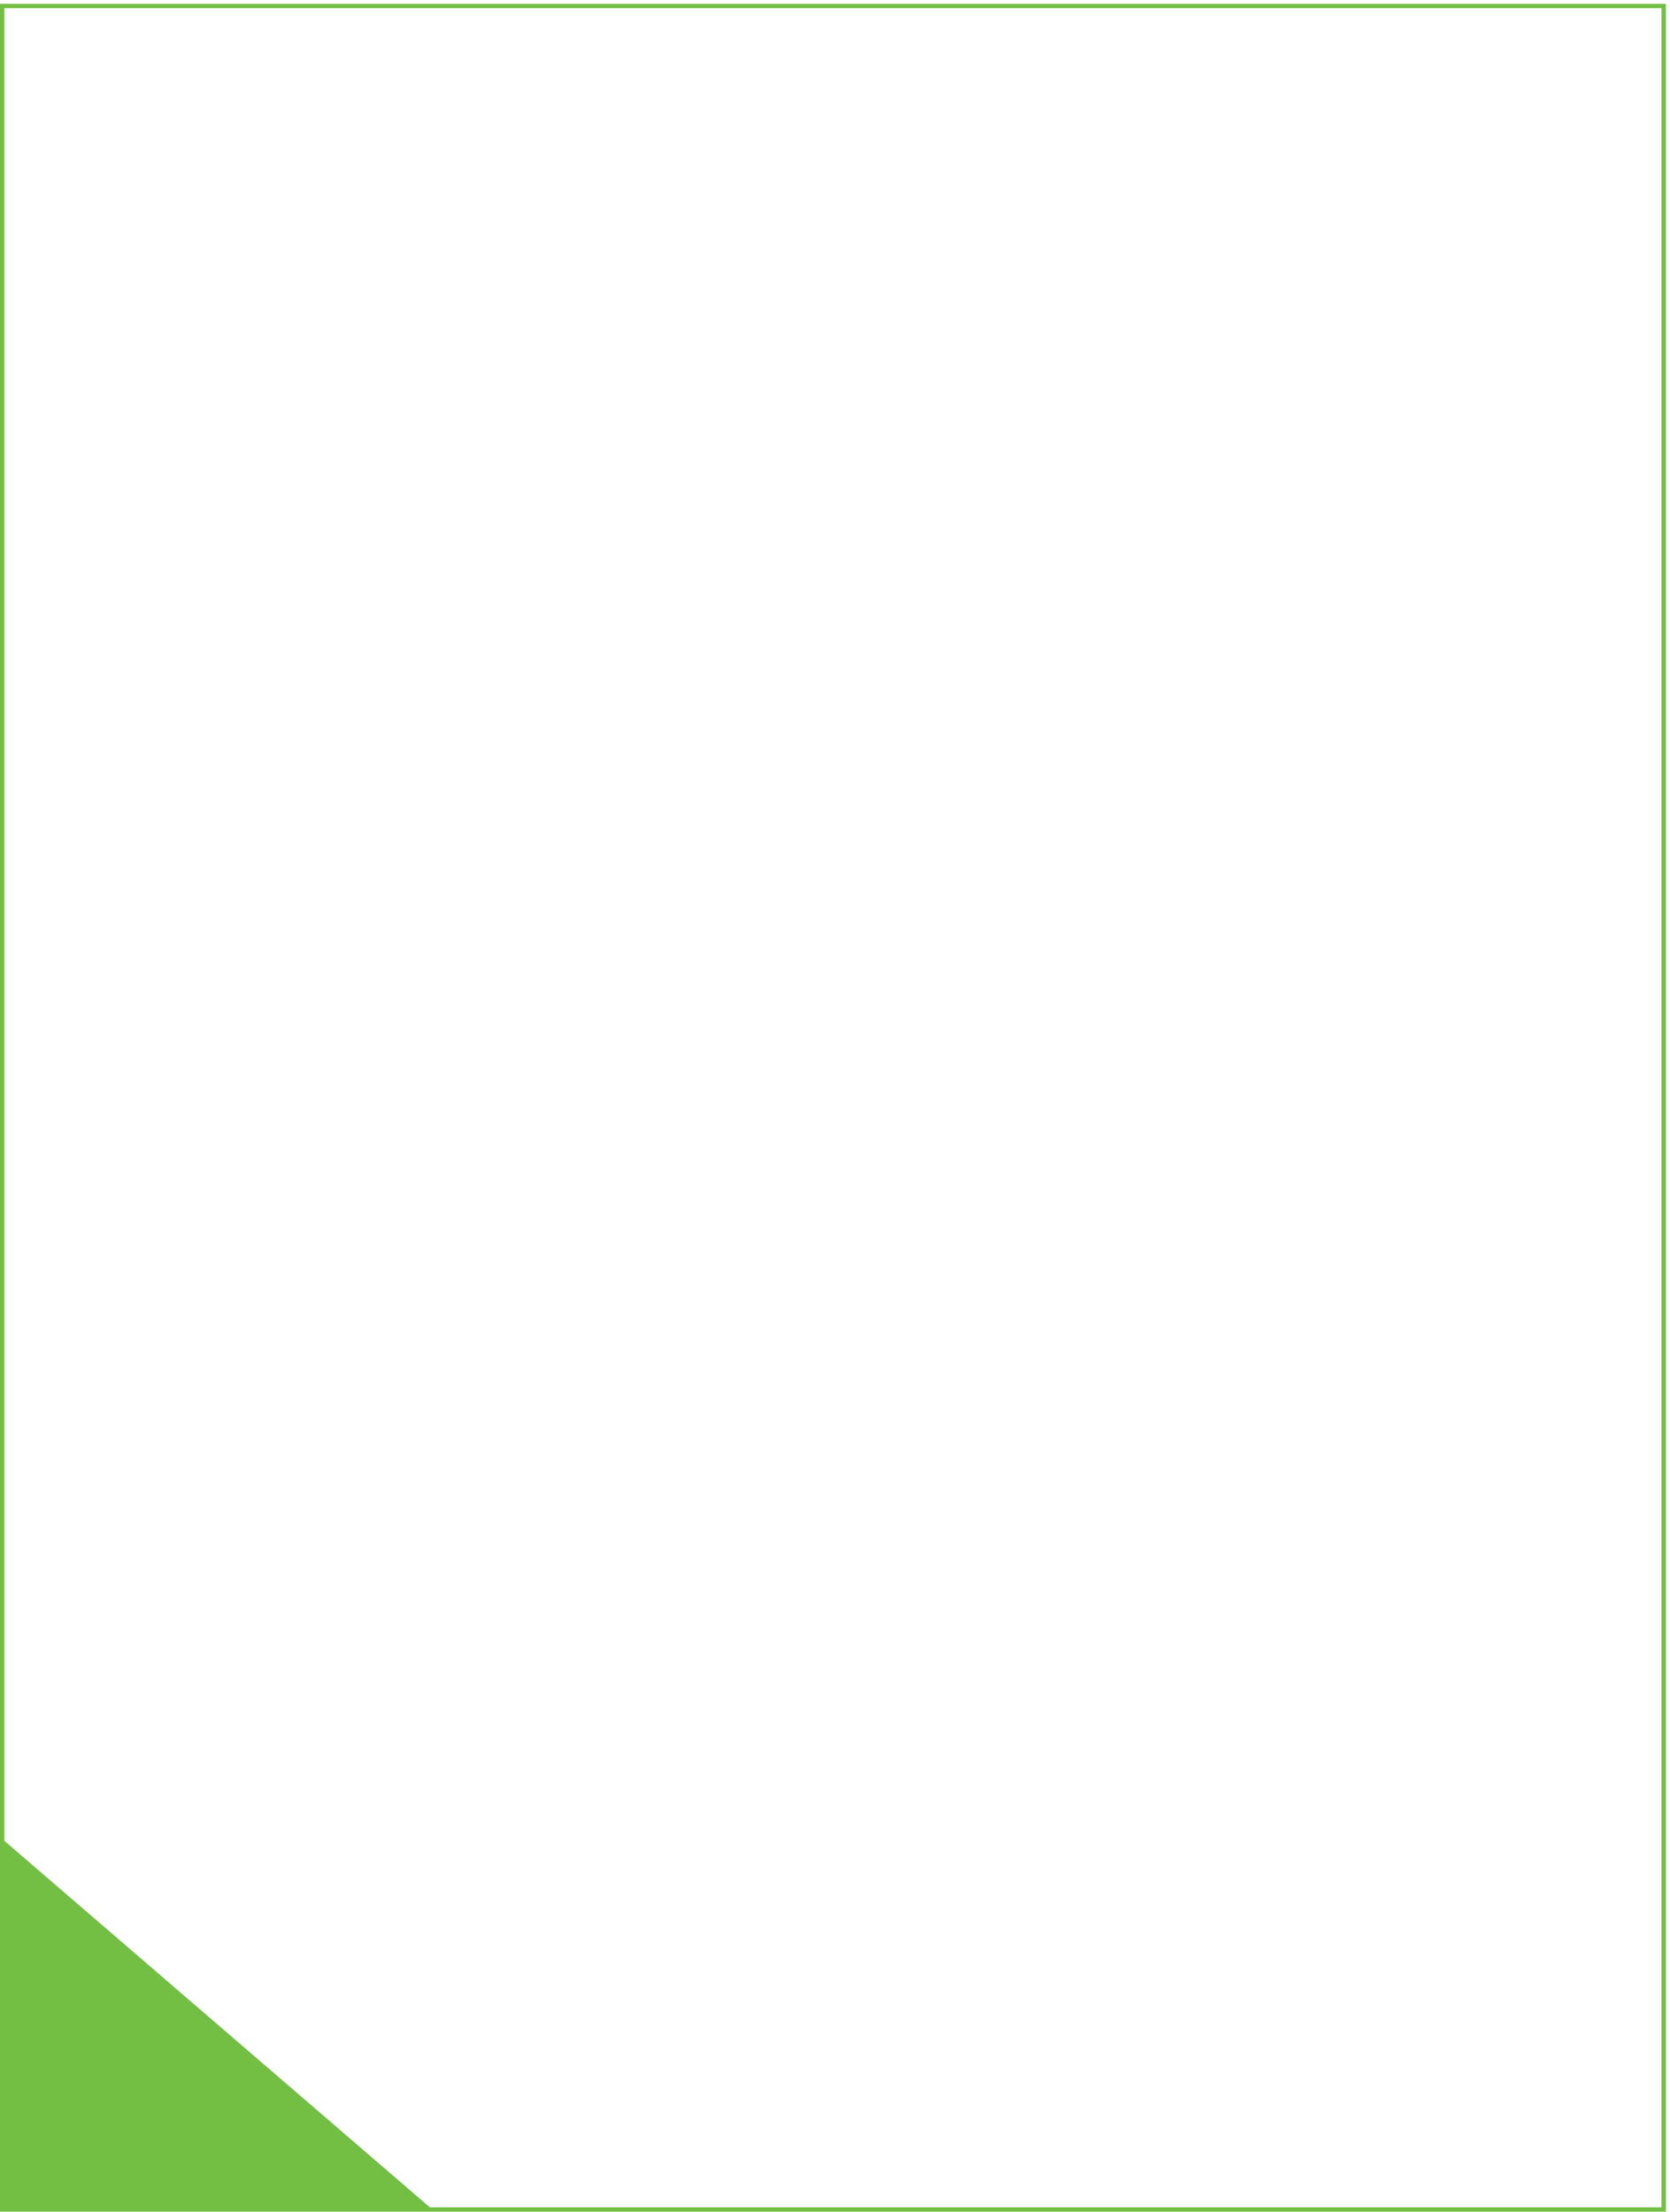 <?xml version="1.0" encoding="UTF-8"?> <svg xmlns="http://www.w3.org/2000/svg" width="382" height="506" viewBox="0 0 382 506" fill="none"><path fill-rule="evenodd" clip-rule="evenodd" d="M0.382 420.627V505.67H99.098L0.382 420.627Z" fill="#72BF44"></path><rect x="-0.5" y="0.5" width="380.054" height="504.123" transform="matrix(-1 0 0 1 380.054 0.877)" stroke="#72BF44"></rect></svg> 